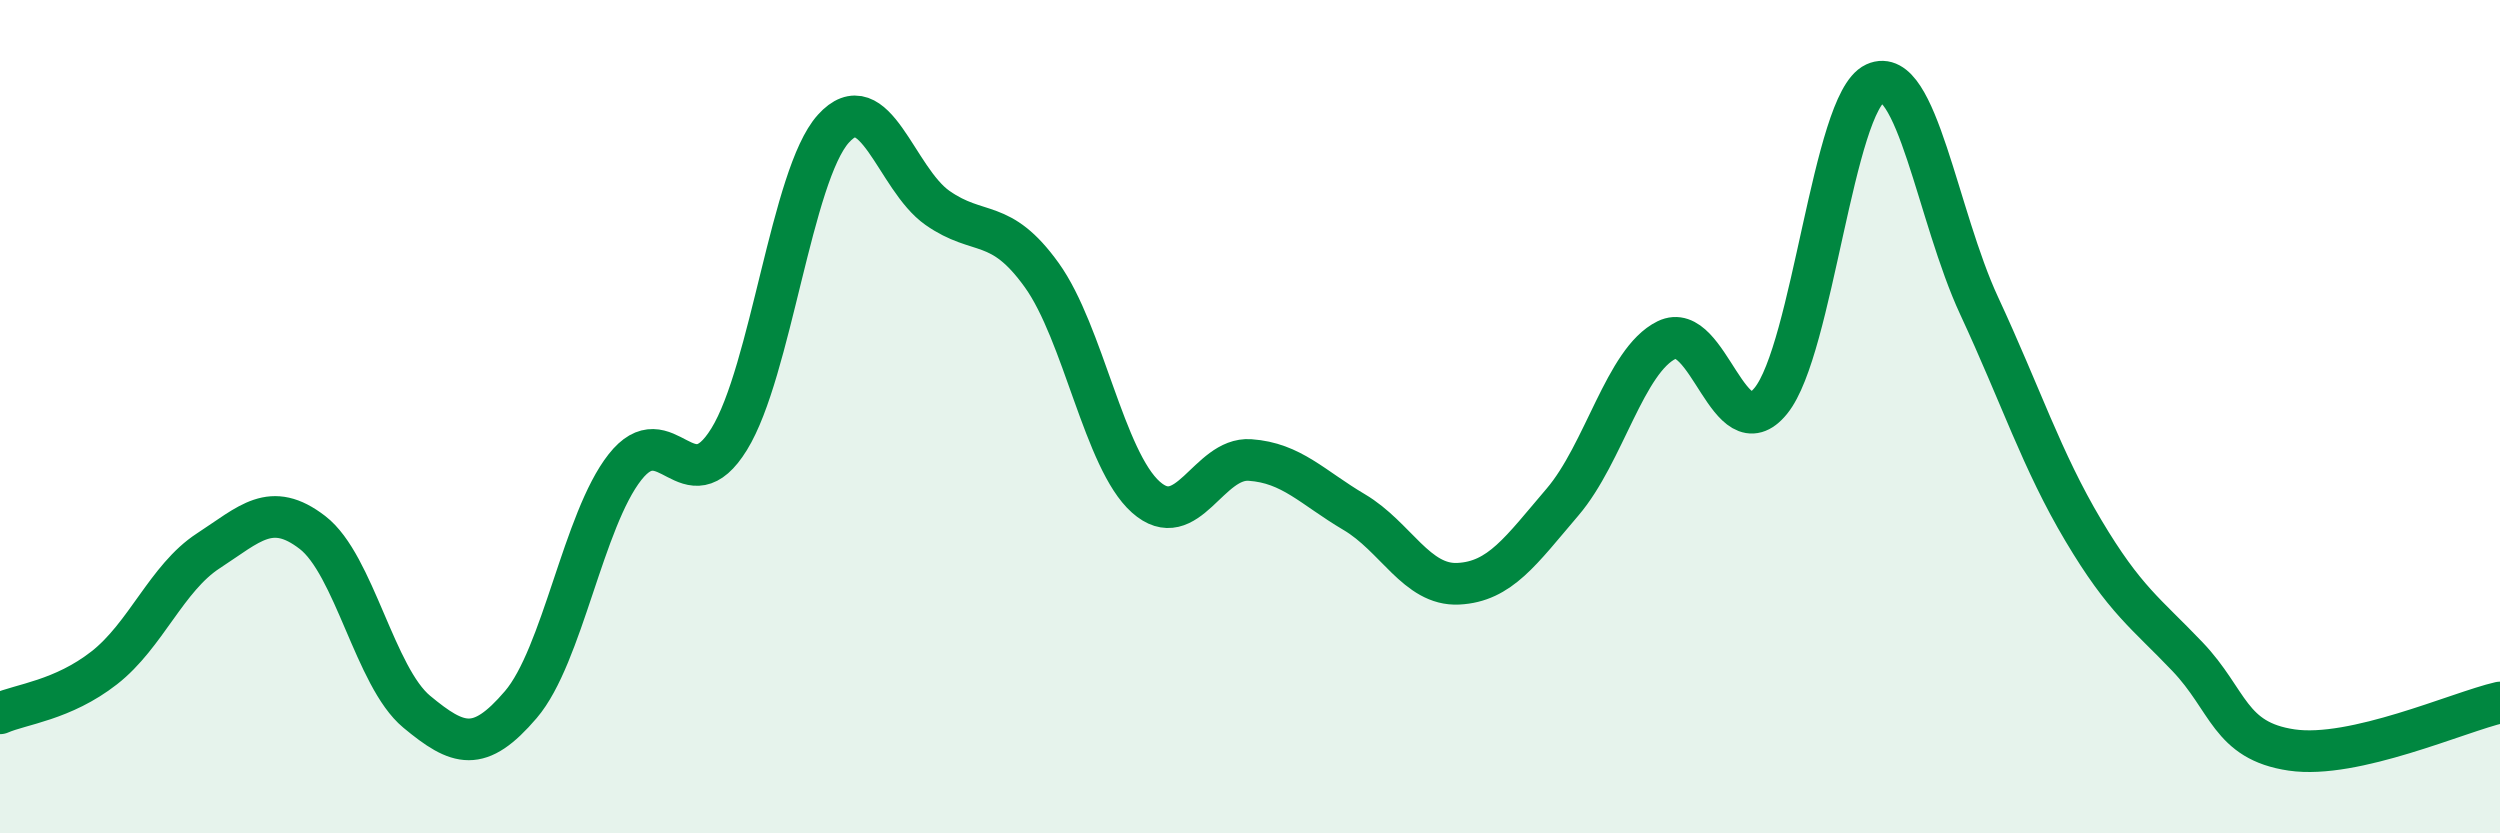 
    <svg width="60" height="20" viewBox="0 0 60 20" xmlns="http://www.w3.org/2000/svg">
      <path
        d="M 0,17.12 C 0.5,16.9 1.5,16.81 2.5,16.03 C 3.5,15.25 4,13.87 5,13.22 C 6,12.57 6.5,12.01 7.5,12.78 C 8.5,13.55 9,16.25 10,17.08 C 11,17.91 11.5,18.08 12.5,16.91 C 13.5,15.74 14,12.48 15,11.21 C 16,9.94 16.5,12.16 17.5,10.54 C 18.5,8.92 19,4.2 20,3.09 C 21,1.98 21.5,4.29 22.5,4.99 C 23.5,5.69 24,5.21 25,6.6 C 26,7.99 26.5,11.04 27.5,11.93 C 28.5,12.82 29,10.97 30,11.04 C 31,11.11 31.5,11.7 32.5,12.29 C 33.5,12.88 34,14.06 35,14.01 C 36,13.96 36.5,13.22 37.5,12.05 C 38.5,10.88 39,8.65 40,8.16 C 41,7.67 41.5,10.85 42.5,9.62 C 43.5,8.39 44,2.46 45,2 C 46,1.54 46.5,5.19 47.5,7.34 C 48.5,9.49 49,11.05 50,12.73 C 51,14.41 51.5,14.71 52.5,15.76 C 53.5,16.81 53.5,17.78 55,18 C 56.5,18.22 59,17.09 60,16.86L60 20L0 20Z"
        fill="#008740"
        opacity="0.1"
        stroke-linecap="round"
        stroke-linejoin="round"
      />
      <path
        d="M 0,17.12 C 0.5,16.9 1.5,16.81 2.5,16.03 C 3.5,15.25 4,13.87 5,13.22 C 6,12.57 6.5,12.01 7.5,12.78 C 8.5,13.55 9,16.25 10,17.08 C 11,17.91 11.5,18.08 12.5,16.91 C 13.5,15.74 14,12.48 15,11.21 C 16,9.94 16.5,12.16 17.5,10.54 C 18.5,8.92 19,4.2 20,3.09 C 21,1.98 21.5,4.29 22.5,4.99 C 23.5,5.69 24,5.21 25,6.6 C 26,7.99 26.5,11.04 27.5,11.93 C 28.5,12.82 29,10.97 30,11.04 C 31,11.11 31.5,11.7 32.5,12.29 C 33.5,12.88 34,14.06 35,14.01 C 36,13.96 36.5,13.22 37.5,12.05 C 38.5,10.88 39,8.65 40,8.16 C 41,7.67 41.5,10.85 42.5,9.62 C 43.5,8.39 44,2.46 45,2 C 46,1.54 46.5,5.19 47.5,7.34 C 48.5,9.49 49,11.05 50,12.73 C 51,14.41 51.5,14.71 52.5,15.76 C 53.5,16.81 53.5,17.78 55,18 C 56.5,18.22 59,17.09 60,16.86"
        stroke="#008740"
        stroke-width="1"
        fill="none"
        stroke-linecap="round"
        stroke-linejoin="round"
      />
    </svg>
  